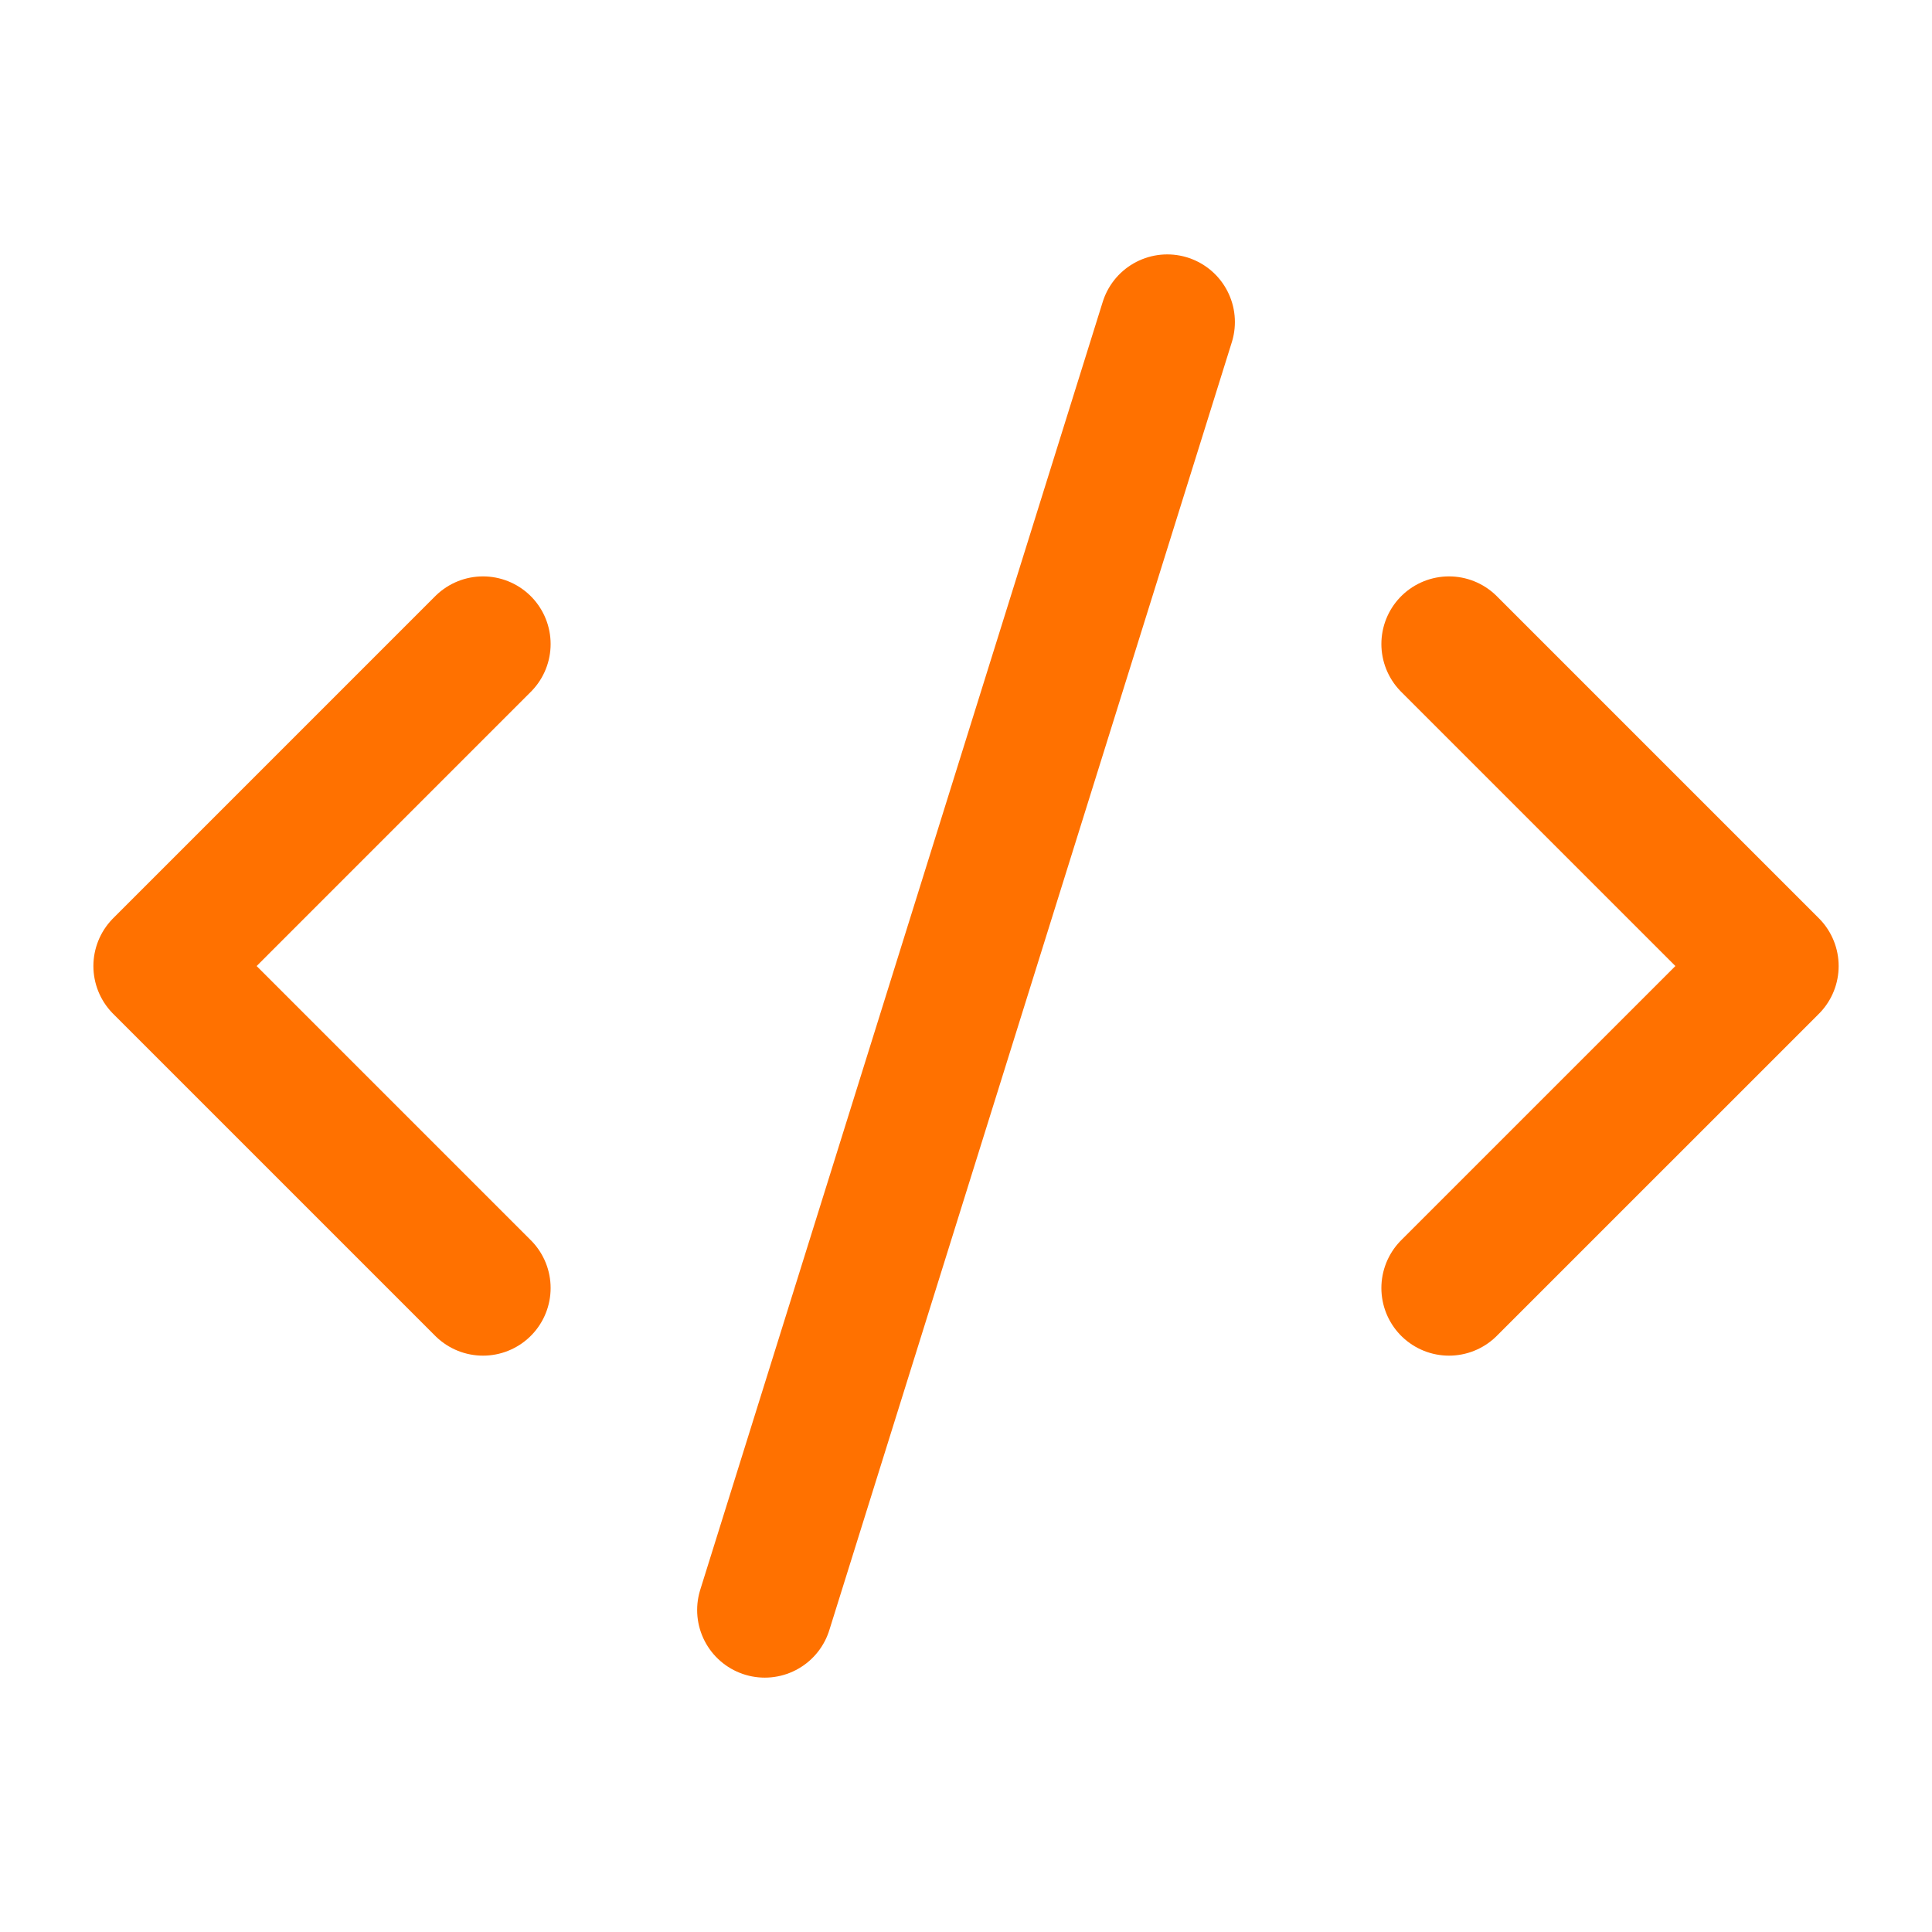 <svg width="50" height="50" viewBox="0 0 50 50" fill="none" xmlns="http://www.w3.org/2000/svg">
<path d="M37.5 33.334L45.834 25.001L37.5 16.667M12.5 16.667L4.167 25.001L12.5 33.334M30.209 8.334L19.792 41.667" stroke="#FF7100" stroke-width="3.5" stroke-linecap="round" stroke-linejoin="round"/>
</svg>
